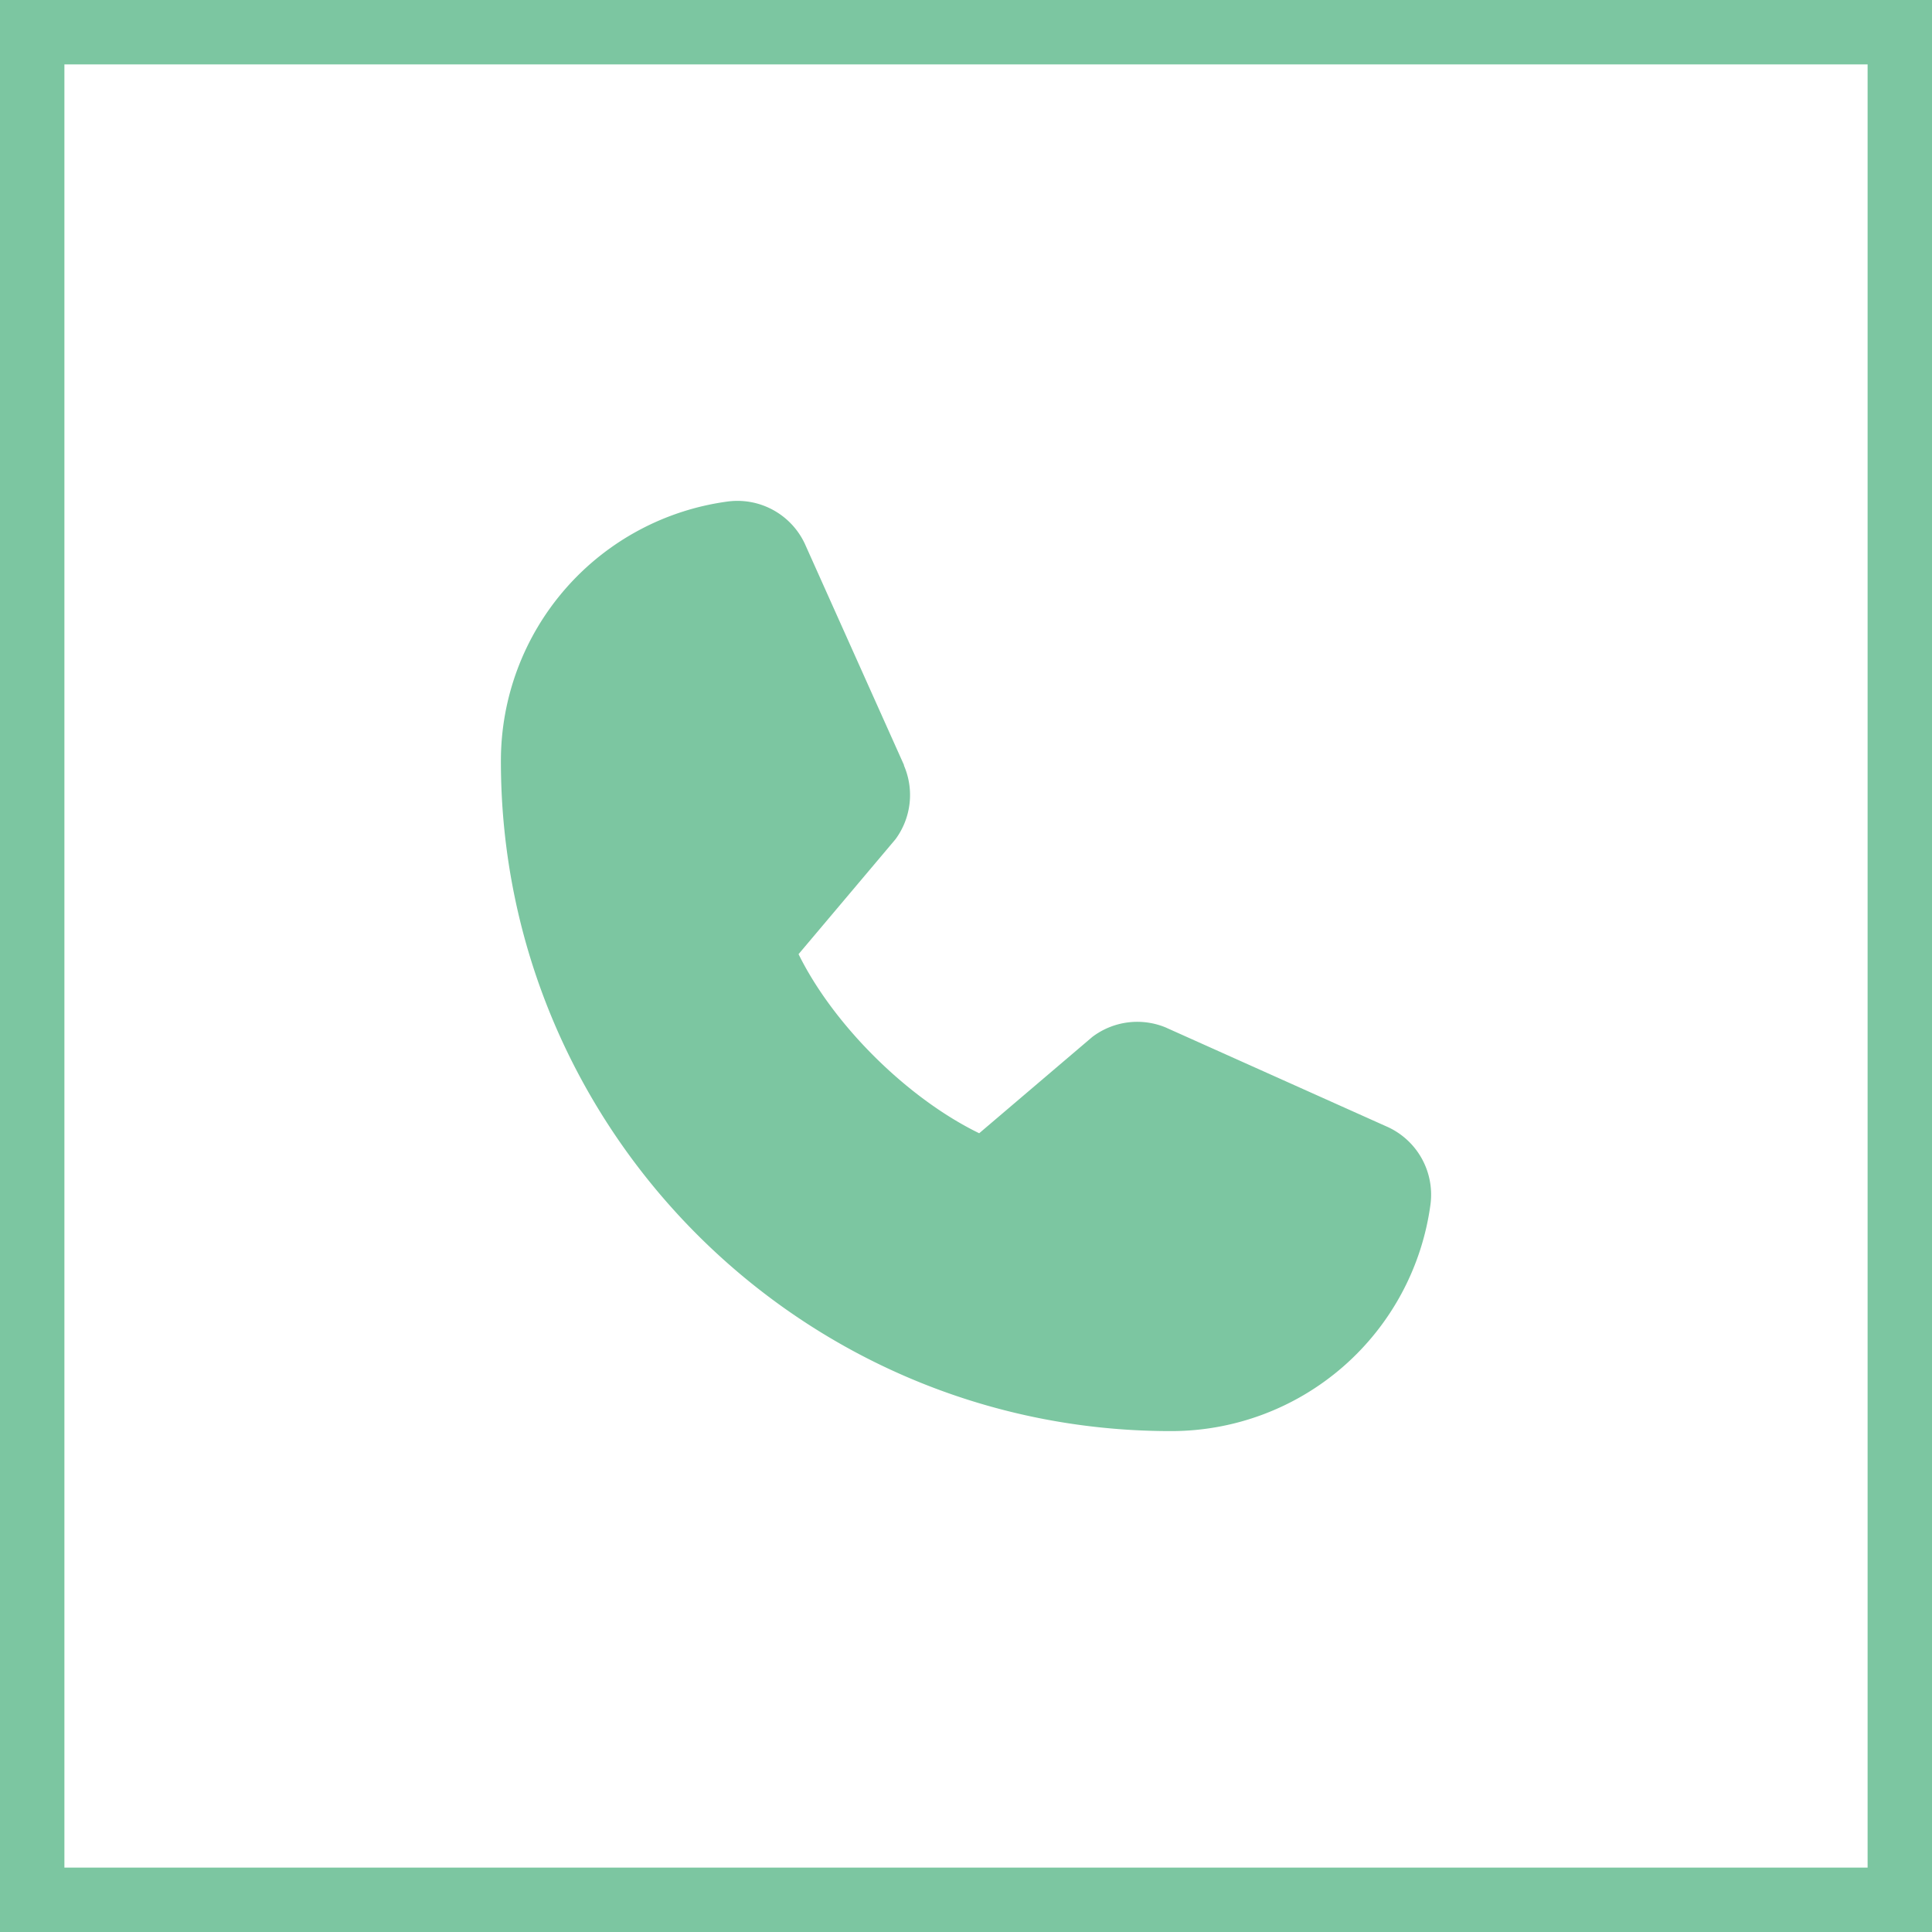 <svg width="30" height="30" viewBox="0 0 30 30" fill="none" xmlns="http://www.w3.org/2000/svg">
    <path d="M22.214 18.69a4.063 4.063 0 0 1-4.036 3.532c-5.735 0-10.4-4.665-10.4-10.4a4.063 4.063 0 0 1 3.533-4.036 1.155 1.155 0 0 1 1.2.688l1.526 3.405v.009a1.156 1.156 0 0 1-.133 1.145L12.4 14.816c.541 1.099 1.69 2.239 2.805 2.781l1.757-1.496a1.156 1.156 0 0 1 1.15-.142l.01.005 3.402 1.525a1.156 1.156 0 0 1 .69 1.2z" fill="#7CC6A1"/>
    <path stroke="#7CC6A1" d="M.5.5h29v29H.5z"/>
</svg>
